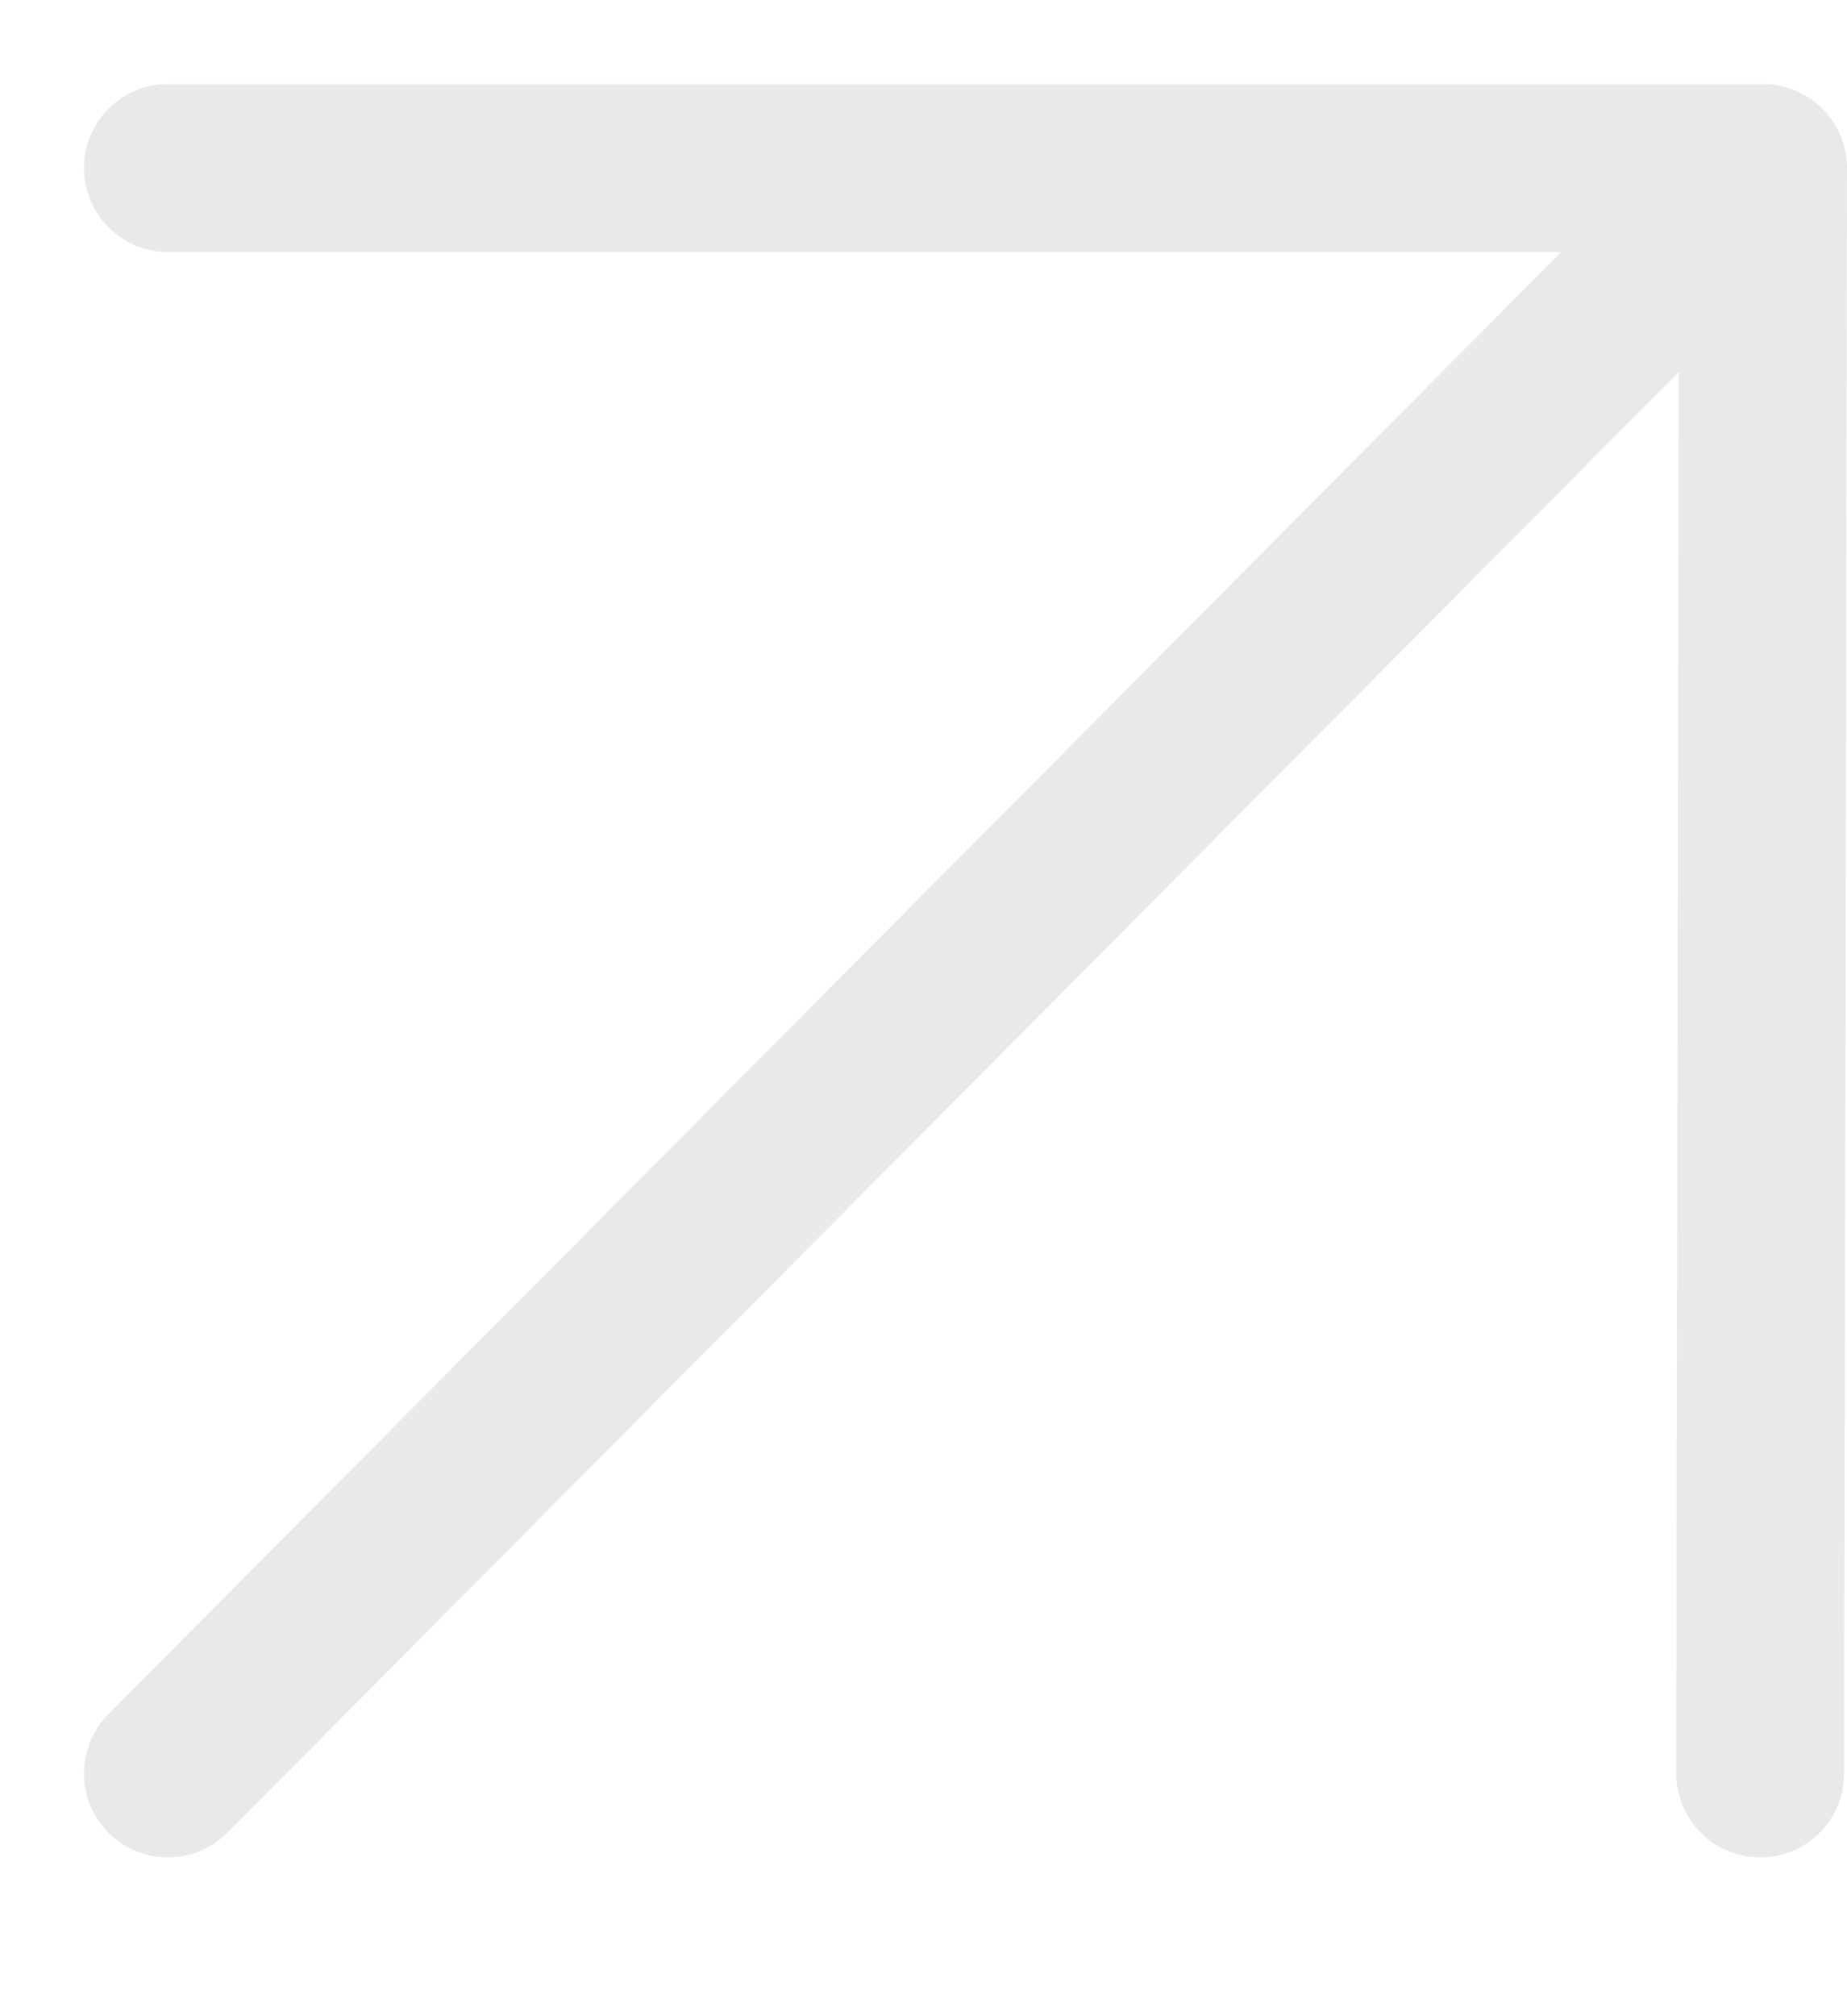 <?xml version="1.0" encoding="UTF-8"?> <svg xmlns="http://www.w3.org/2000/svg" width="11" height="12" viewBox="0 0 11 12" fill="none"><path d="M1 10.555L10.5 1L1 10.555ZM10.5 1H1H10.5ZM10.5 1L10.483 10.555L10.5 1Z" fill="#041D53"></path><path d="M1 10.555L10.5 1M10.5 1H1M10.5 1L10.483 10.555" stroke="#E9E9E9" stroke-linecap="round" stroke-linejoin="round"></path></svg> 